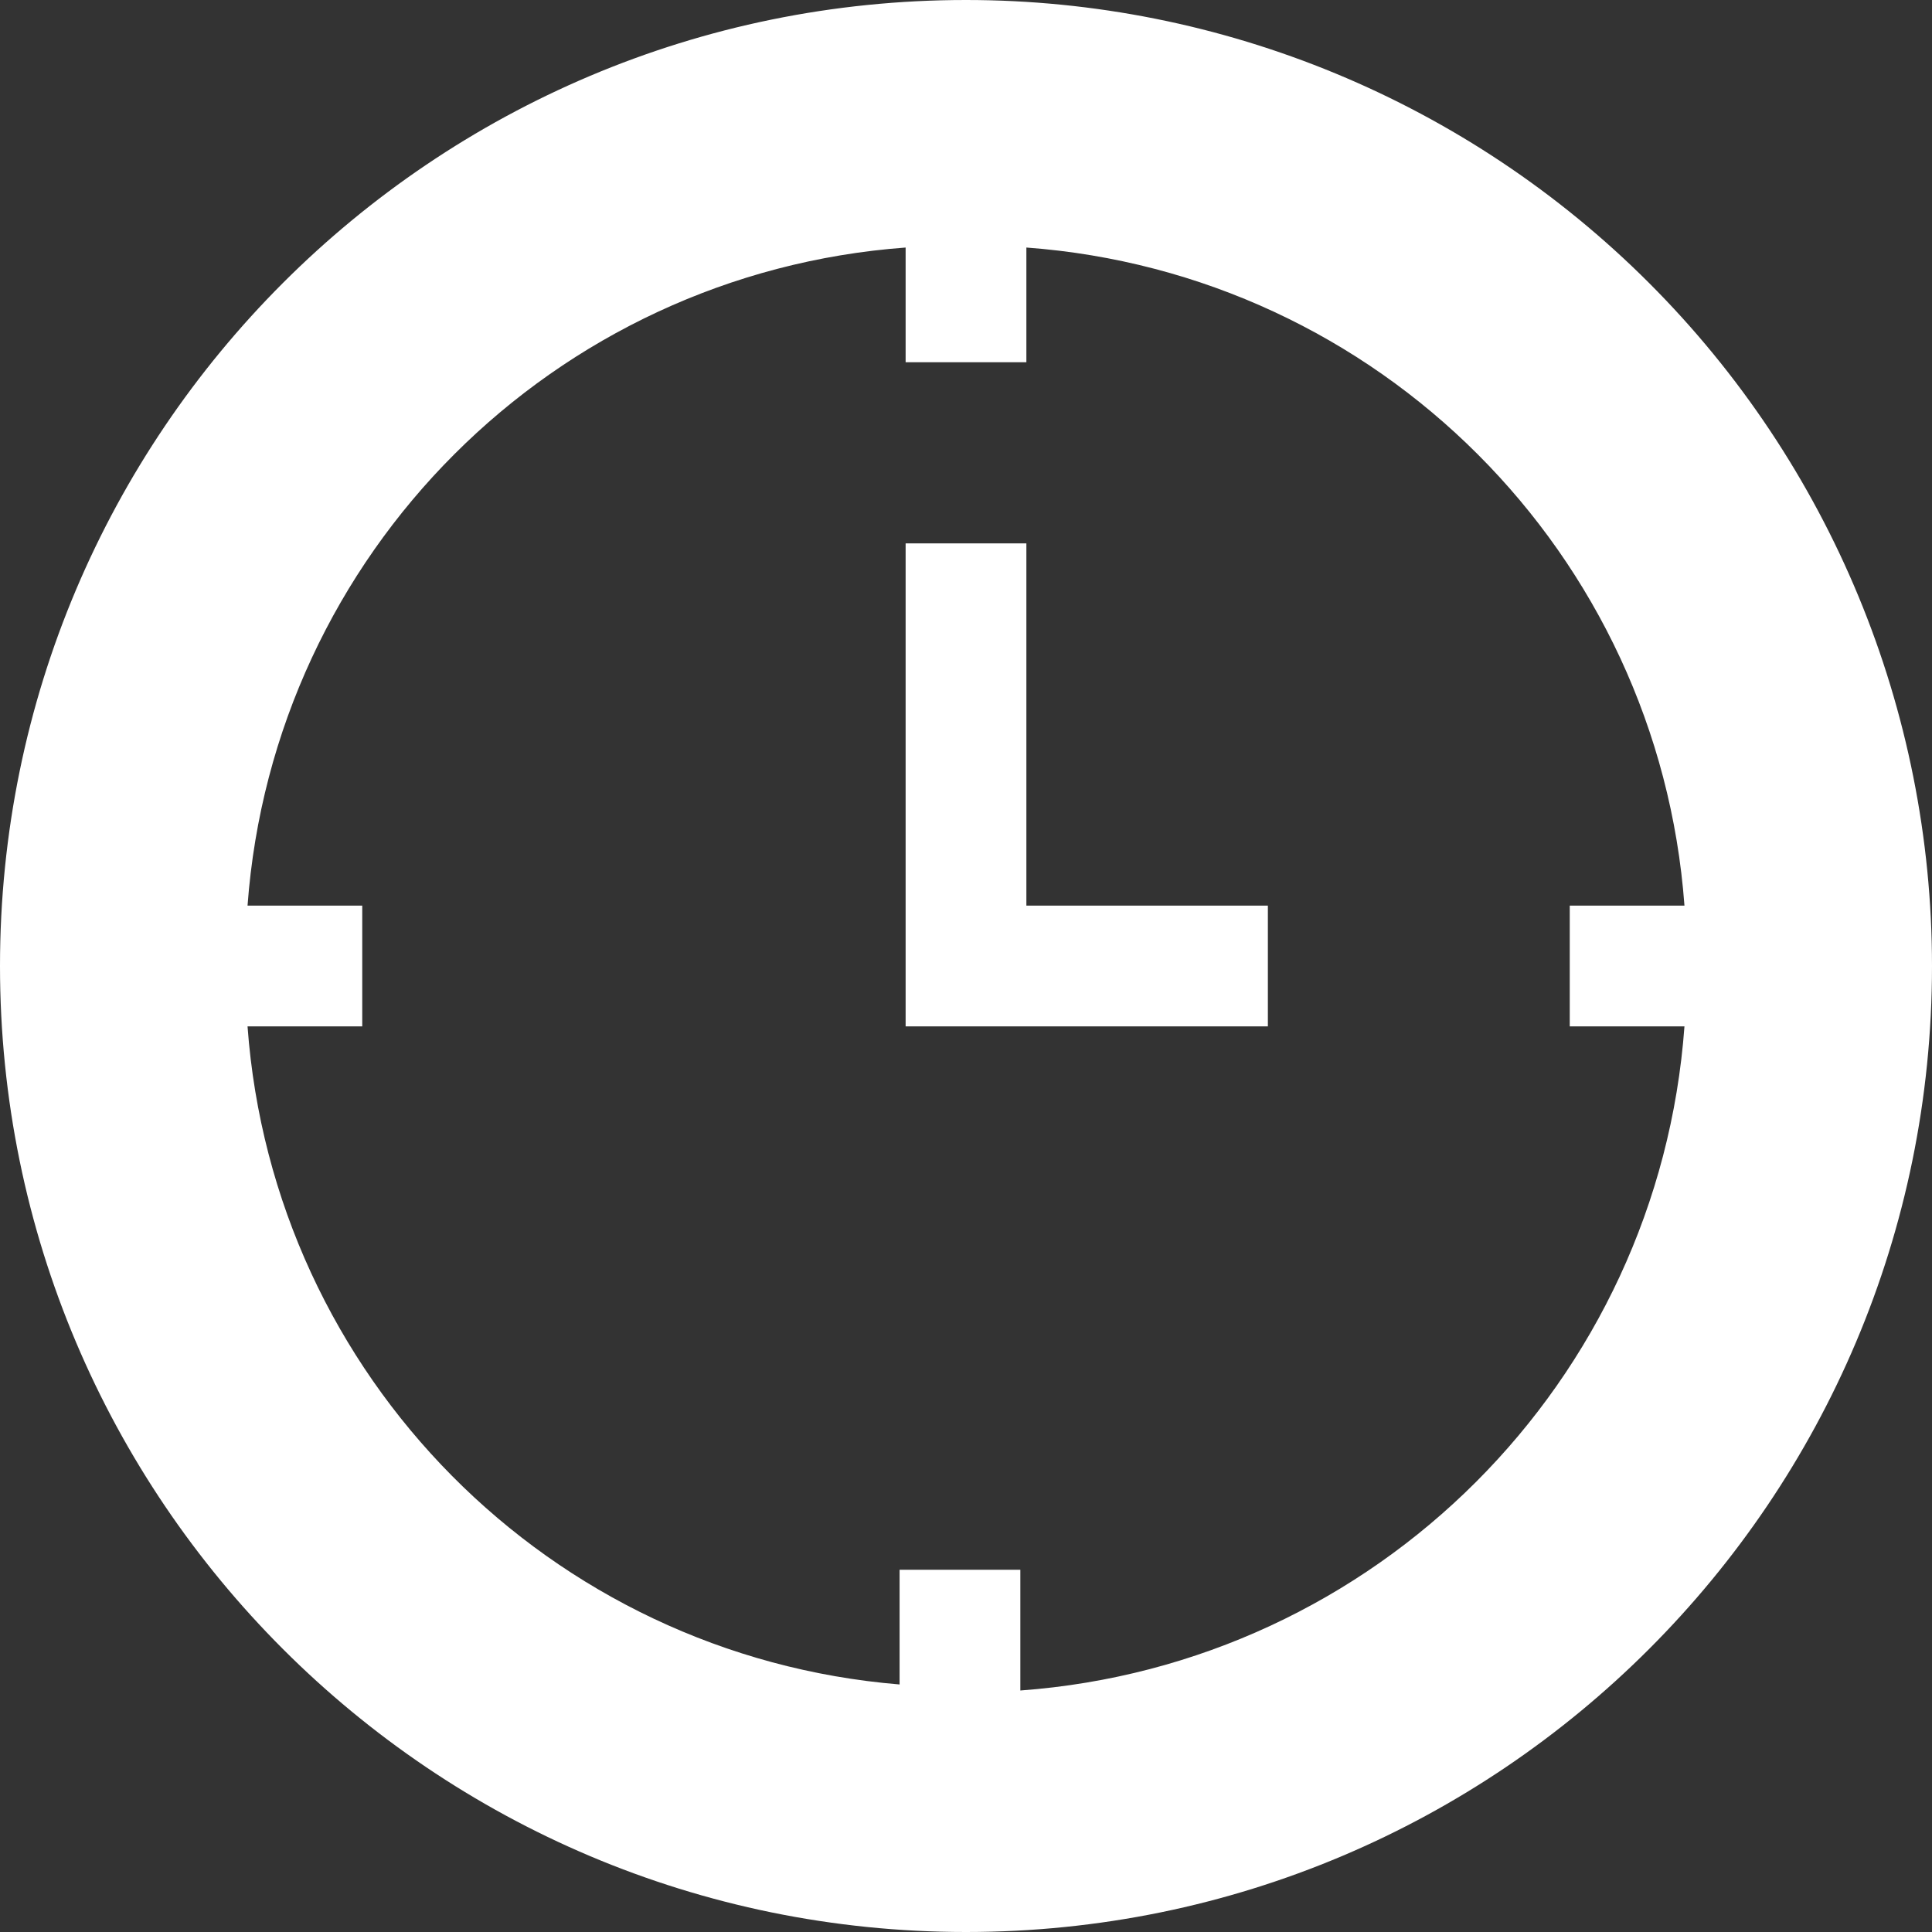 <svg width="24" height="24" viewBox="0 0 24 24" fill="none" xmlns="http://www.w3.org/2000/svg">
<rect x="0" y="0" width="24" height="24" fill="#333333" stroke="none"/>
<path fill-rule="evenodd" clip-rule="evenodd" d="M12 0C5.373 0 0 5.373 0 12C0 18.627 5.373 24 12 24C18.627 24 24 18.627 24 12C24 8.817 22.736 5.765 20.485 3.515C18.235 1.264 15.183 0 12 0ZM12.675 21V19.5H11.175V20.925C6.83 20.567 3.393 17.098 3.075 12.75H4.5V11.25H3.075C3.398 6.876 6.876 3.398 11.25 3.075V4.5H12.75V3.075C17.124 3.398 20.602 6.876 20.925 11.25H19.5V12.75H20.925C20.602 17.166 17.091 20.677 12.675 21ZM12.75 11.25H15.75V12.75H11.25V6.75H12.75V11.25Z" fill="white"/>
</svg>
